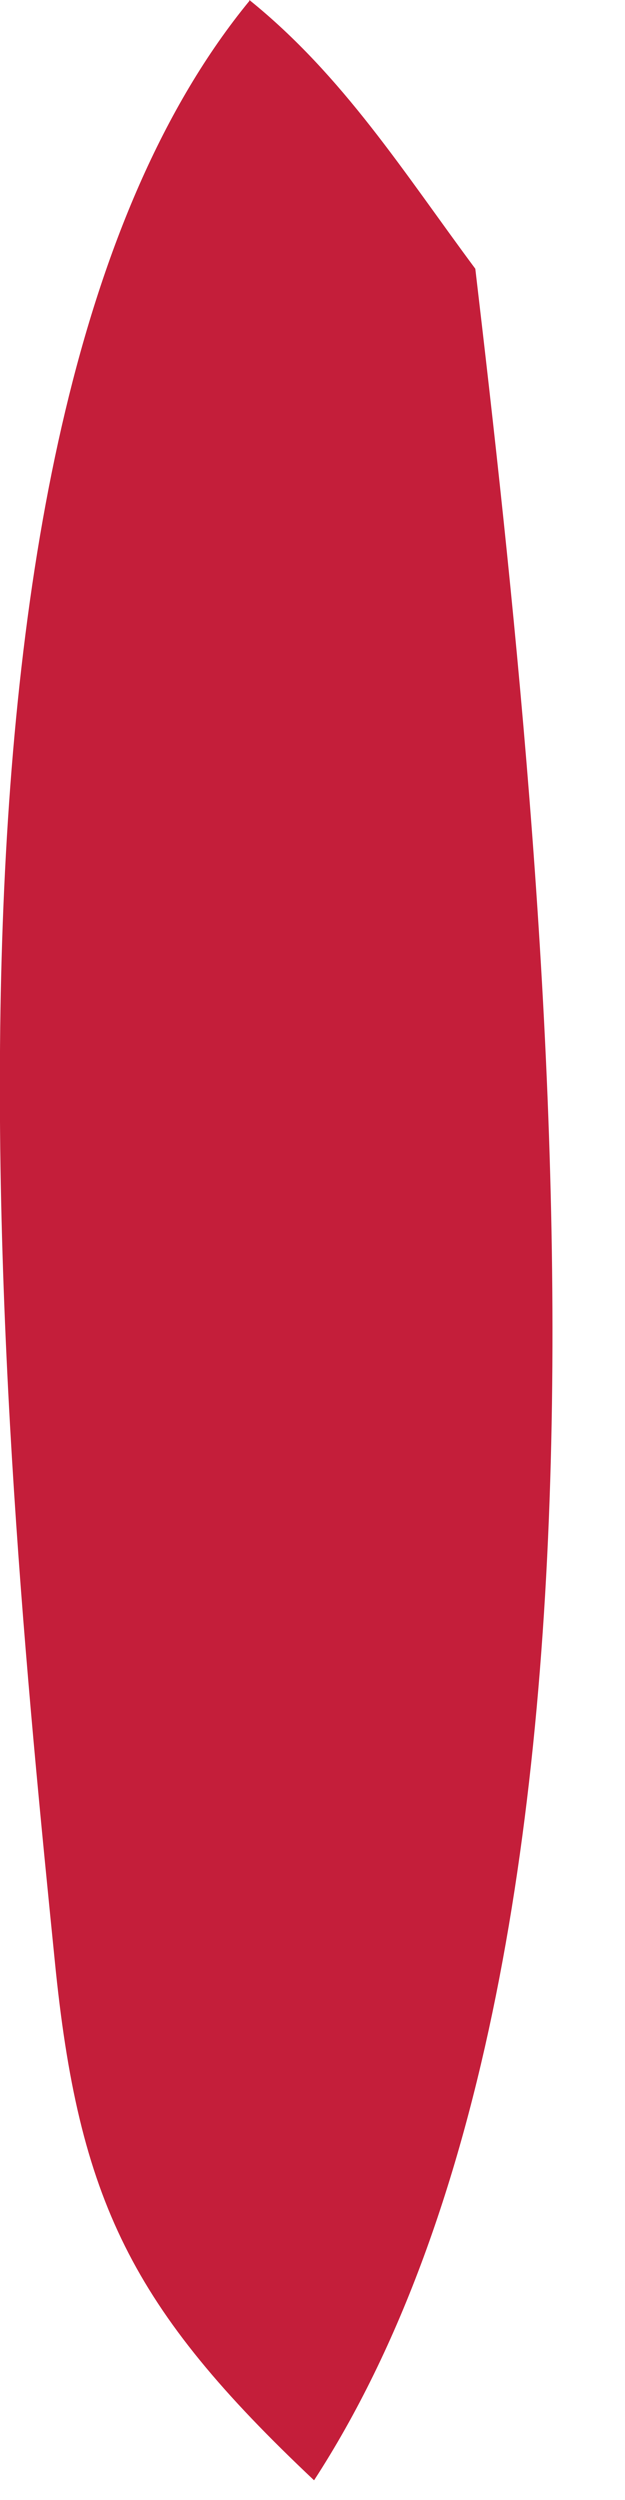 <?xml version="1.0" encoding="utf-8"?>
<svg xmlns="http://www.w3.org/2000/svg" fill="none" height="100%" overflow="visible" preserveAspectRatio="none" style="display: block;" viewBox="0 0 2 8" width="100%">
<path d="M0.798 0C1.099 0.243 1.293 0.553 1.521 0.86C1.752 2.825 2.116 6.227 1.005 7.937C0.422 7.387 0.251 7.044 0.175 6.272C0.005 4.581 -0.311 1.355 0.798 0.003V0Z" fill="#C41E3A" id="Vector"/>
</svg>